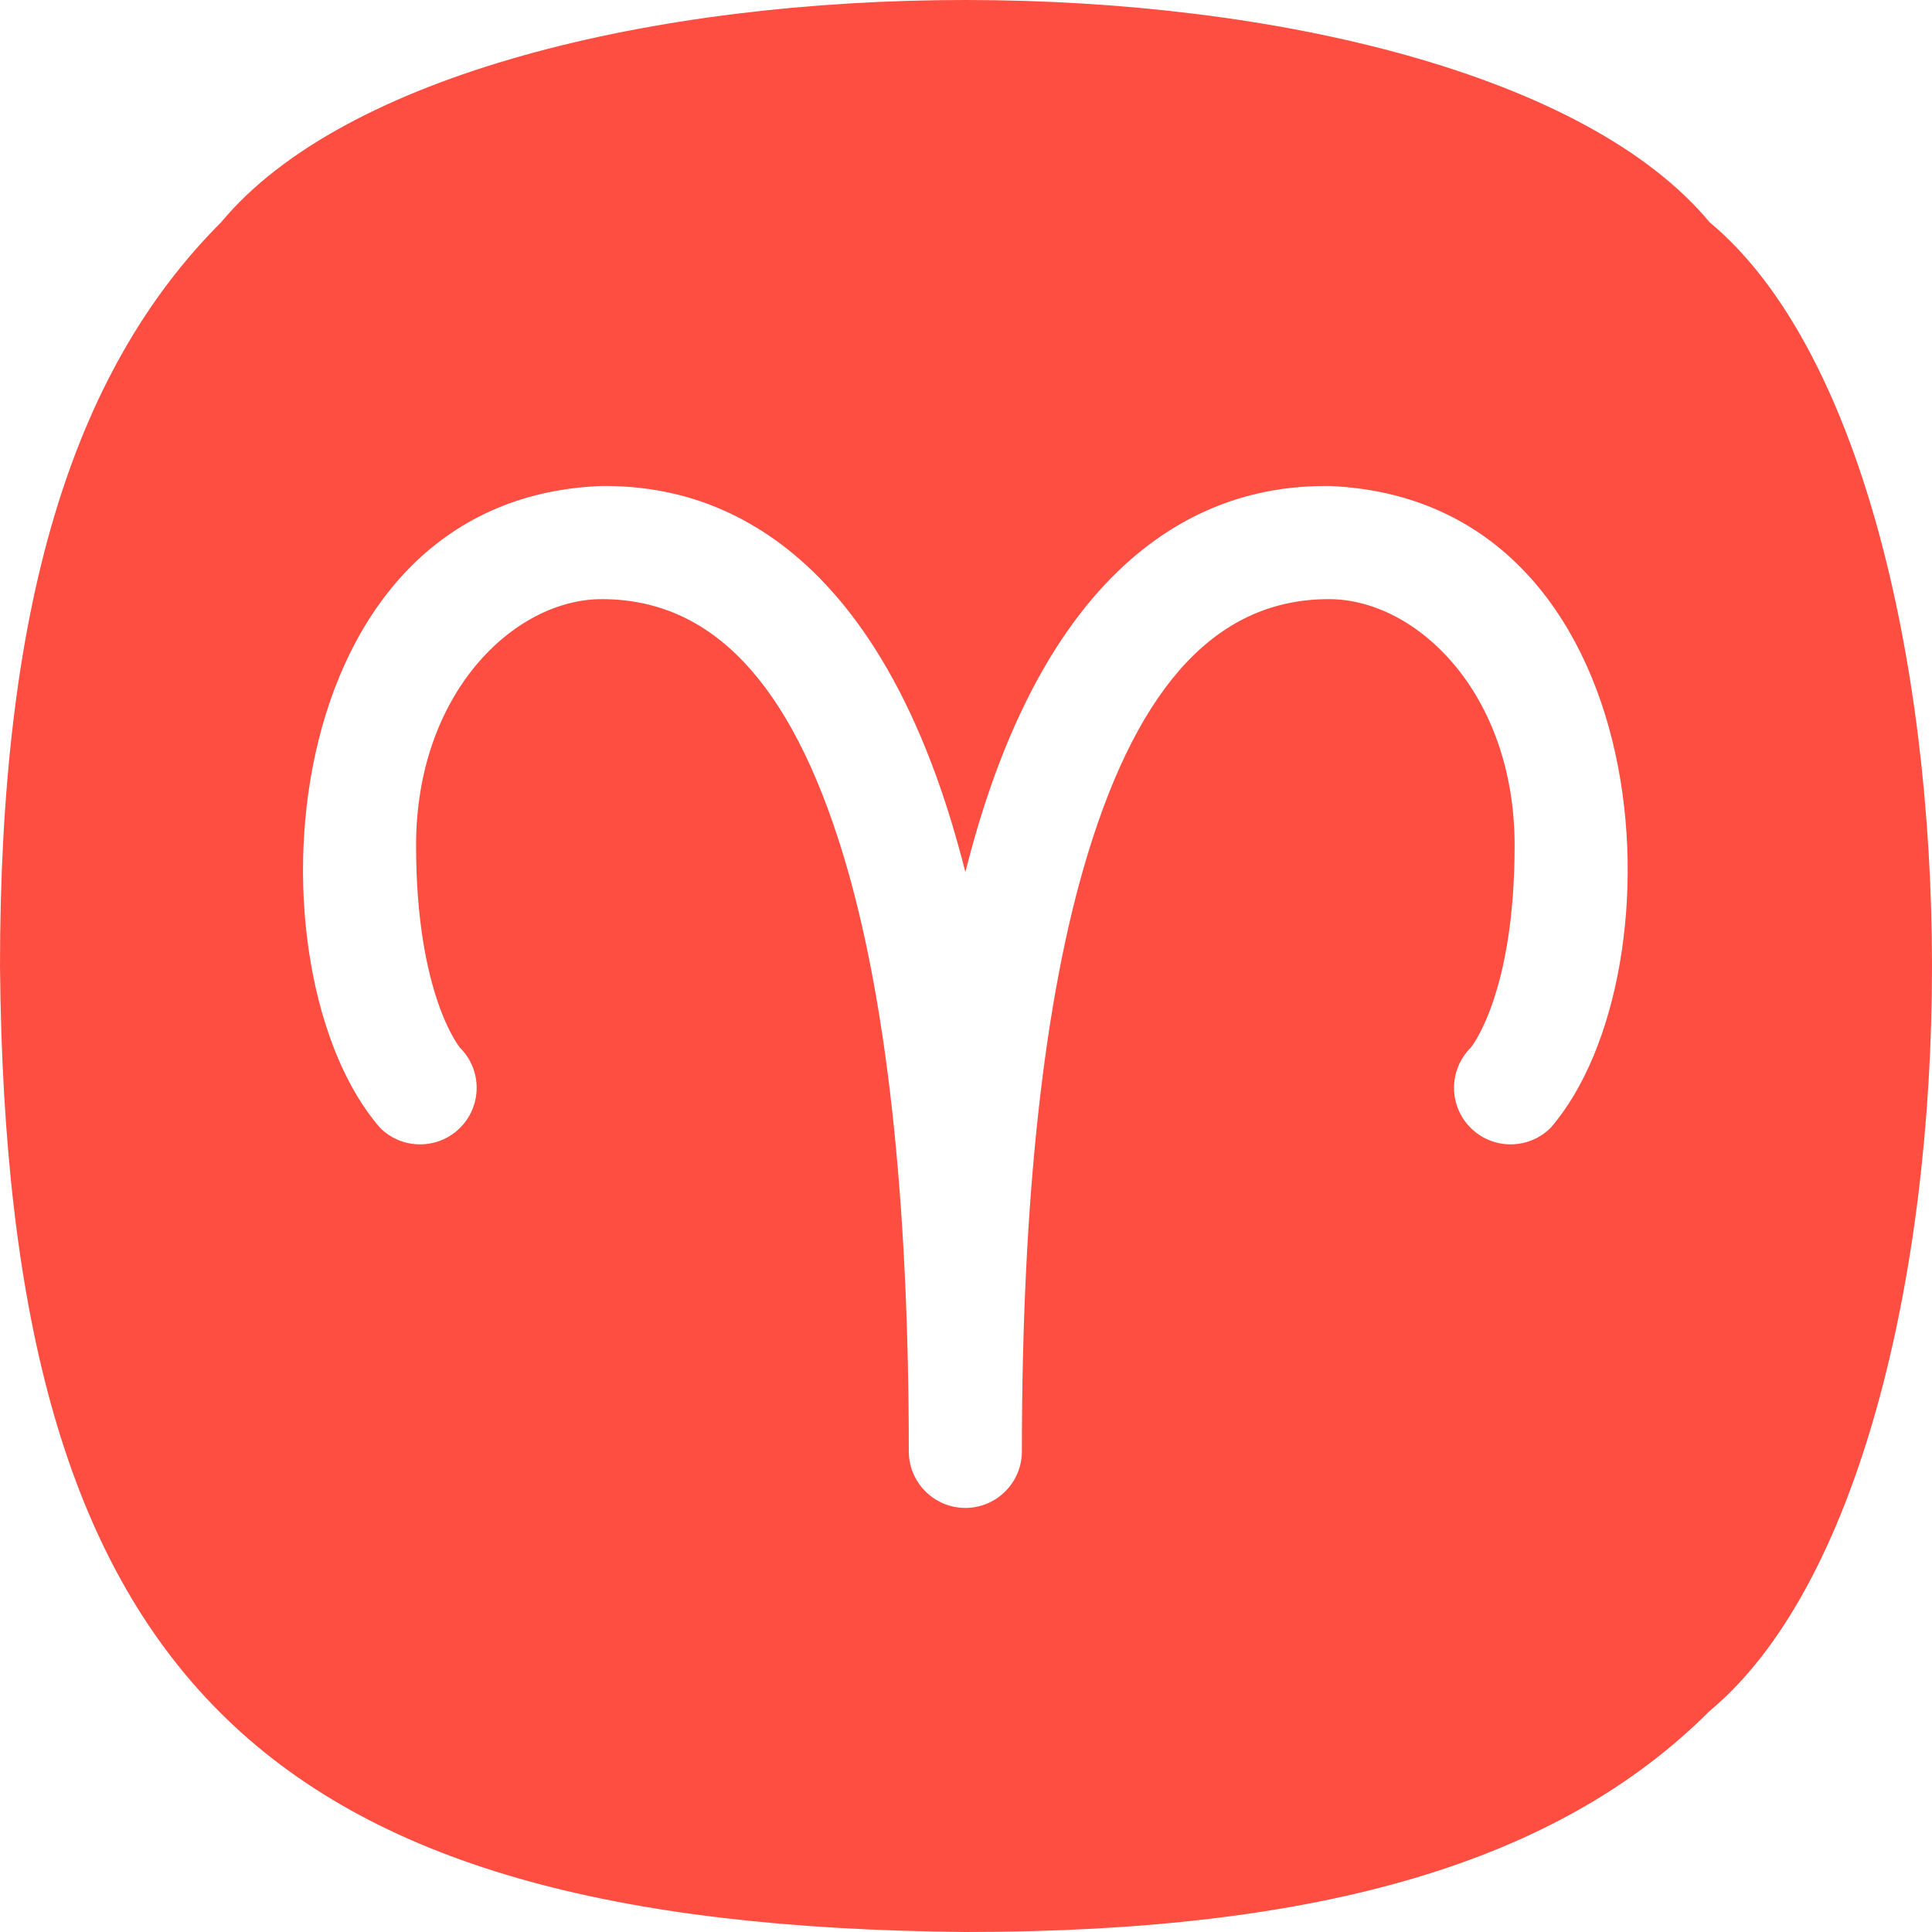 <svg width="28" height="28" viewBox="0 0 28 28" fill="none" xmlns="http://www.w3.org/2000/svg">
<g clip-path="url(#clip0_1502_329)">
<path d="M24.778 3.222C21.207 -1.073 6.774 -1.075 3.204 3.222C1.018 5.408 0 8.836 0 14.009C0.092 24.261 3.739 27.907 13.991 28C19.164 28 22.592 26.982 24.778 24.796C29.073 21.226 29.075 6.792 24.778 3.222ZM22.473 16.345C22.153 16.665 21.634 16.665 21.313 16.345C20.993 16.025 20.993 15.506 21.313 15.186C21.32 15.179 21.951 14.413 21.951 12.253C21.951 10.042 20.527 8.683 19.259 8.683C17.664 8.683 16.52 9.893 15.763 12.382C15.131 14.458 14.81 17.369 14.81 21.034C14.81 21.486 14.443 21.854 13.991 21.854C13.538 21.854 13.171 21.486 13.171 21.034C13.171 17.369 12.85 14.458 12.219 12.382C11.461 9.893 10.317 8.683 8.722 8.683C7.454 8.683 6.03 10.042 6.03 12.253C6.03 14.413 6.661 15.179 6.668 15.186C6.988 15.506 6.988 16.025 6.668 16.345C6.348 16.665 5.828 16.665 5.508 16.345C3.549 14.091 3.901 7.224 8.722 7.043C9.625 7.043 12.35 7.182 13.787 11.905C13.858 12.14 13.926 12.385 13.991 12.638C14.055 12.385 14.123 12.14 14.194 11.905C15.631 7.182 18.356 7.043 19.259 7.043C24.095 7.236 24.424 14.094 22.473 16.345Z" fill="#FE4E42"/>
</g>
<defs>
<clipPath id="clip0_1502_329">
<rect width="28" height="28" fill="white"/>
</clipPath>
</defs>
</svg>
